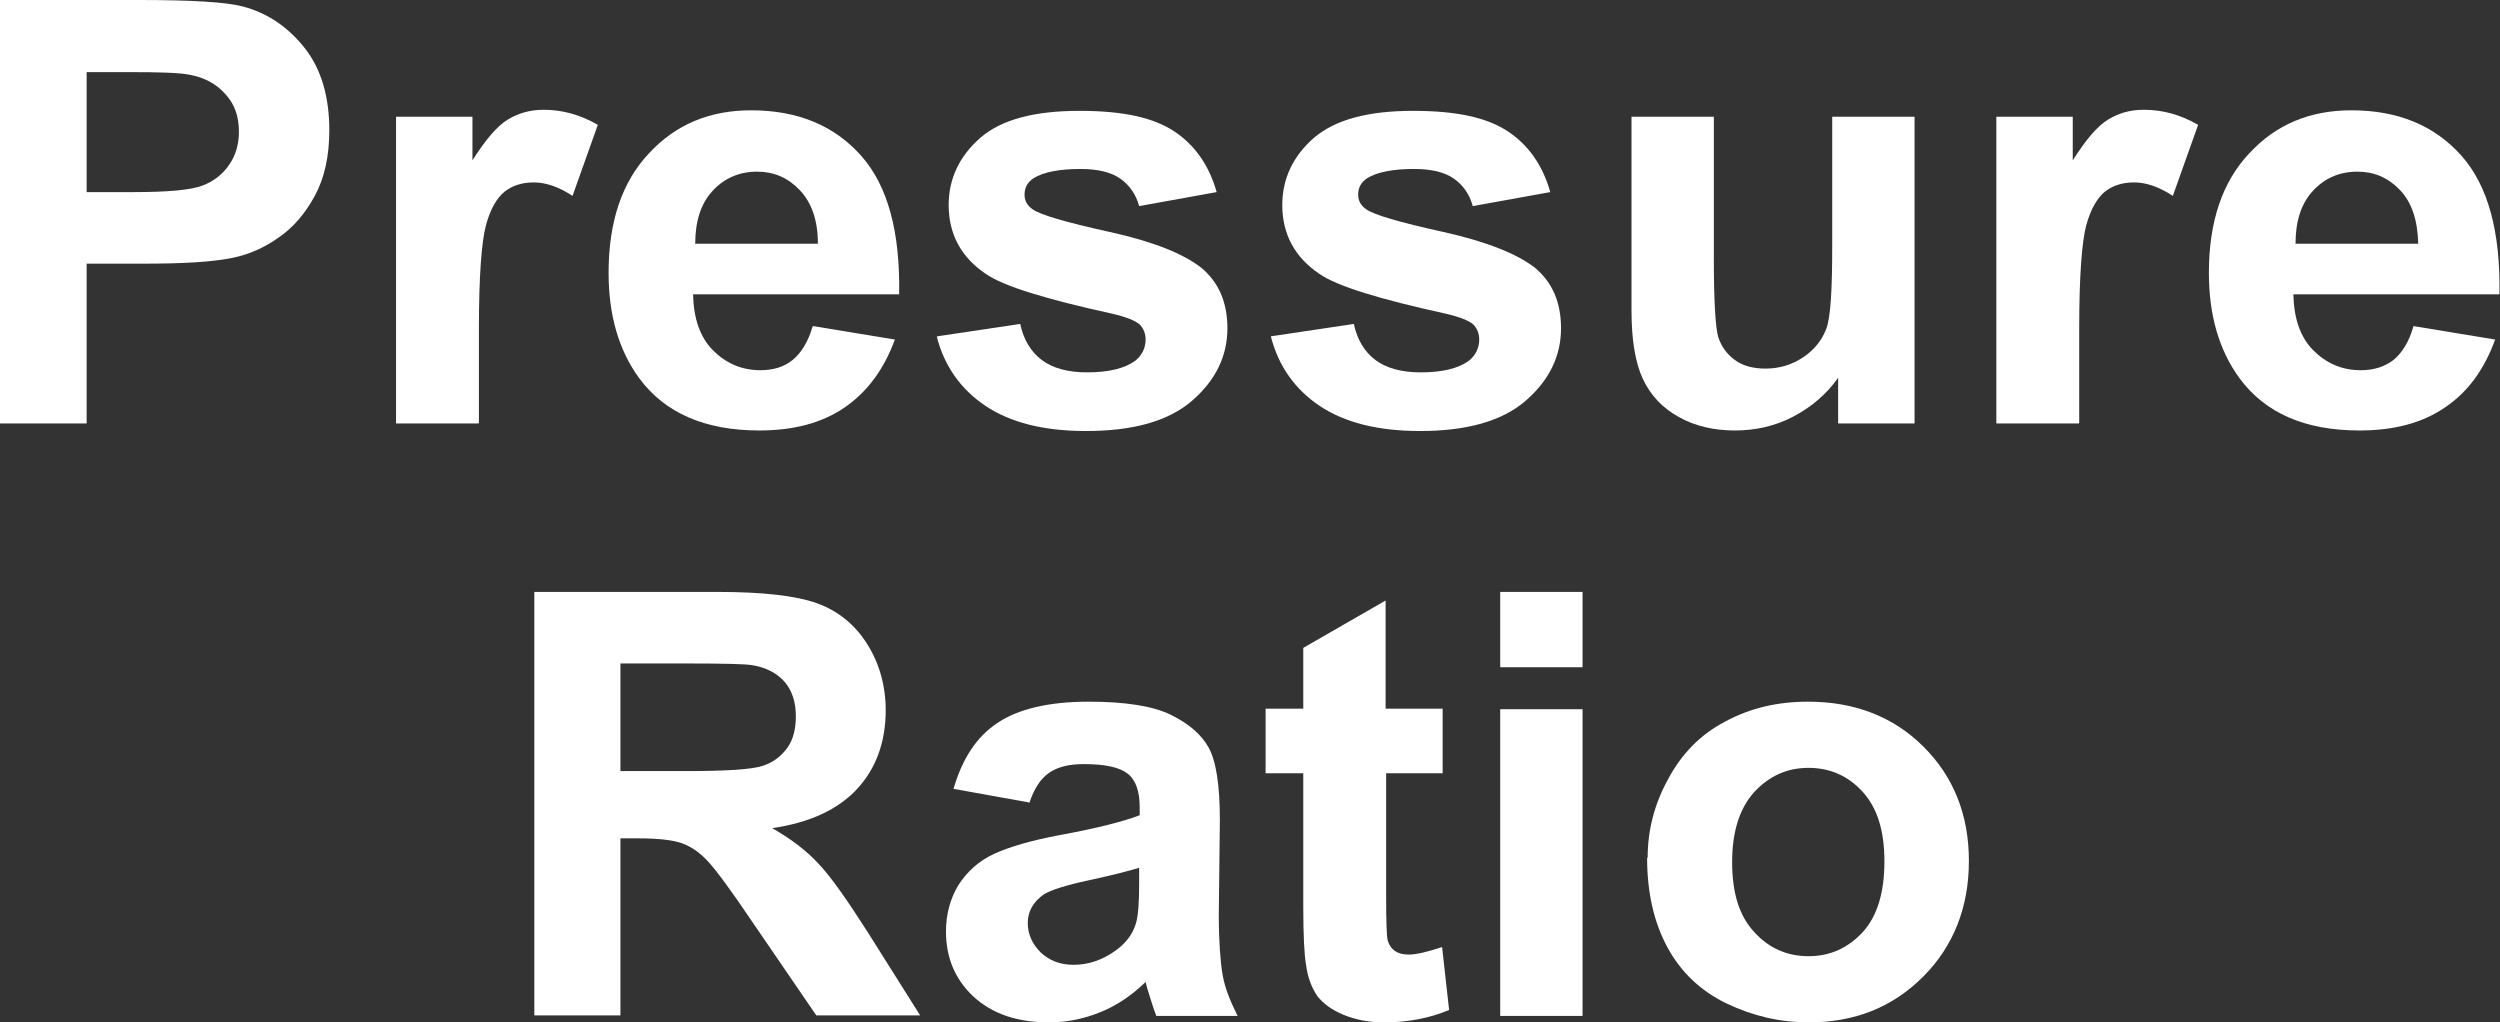 <?xml version="1.0" encoding="UTF-8"?><svg id="_圖層_1" xmlns="http://www.w3.org/2000/svg" viewBox="0 0 46.46 19"><rect x="0" y="0" width="46.46" height="19" fill="#333333" stroke="none"/><defs><style>.cls-1{fill:#fff;}</style></defs><path class="cls-1" d="M0,7.87V0H2.59c.98,0,1.62,.04,1.92,.12,.46,.12,.84,.38,1.15,.77s.46,.91,.46,1.53c0,.48-.09,.89-.27,1.22s-.4,.59-.68,.78c-.27,.19-.55,.31-.84,.37-.38,.08-.94,.11-1.67,.11H1.61v2.97H0ZM1.61,1.33V3.57h.88c.63,0,1.06-.04,1.27-.12,.21-.08,.38-.21,.5-.39,.12-.17,.18-.38,.18-.61,0-.29-.08-.52-.26-.71-.17-.19-.39-.3-.65-.35-.19-.04-.58-.05-1.16-.05h-.78Z"/><path class="cls-1" d="M8.89,7.87h-1.53V2.17h1.42v.81c.24-.38,.46-.64,.66-.76s.42-.18,.66-.18c.35,0,.68,.09,1.01,.28l-.47,1.32c-.26-.17-.5-.25-.72-.25s-.4,.06-.54,.17c-.15,.12-.27,.33-.35,.63s-.13,.94-.13,1.91v1.76Z"/><path class="cls-1" d="M15.11,6.06l1.52,.25c-.2,.55-.51,.97-.93,1.26-.42,.29-.95,.43-1.59,.43-1,0-1.75-.32-2.23-.97-.38-.52-.57-1.17-.57-1.96,0-.95,.25-1.69,.75-2.22,.5-.54,1.13-.8,1.9-.8,.86,0,1.54,.28,2.04,.84,.5,.56,.73,1.42,.71,2.58h-3.83c.01,.45,.13,.8,.37,1.04s.53,.37,.88,.37c.24,0,.44-.06,.6-.19,.16-.13,.29-.34,.37-.62Zm.09-1.53c0-.44-.12-.77-.34-1-.22-.23-.48-.34-.79-.34-.33,0-.61,.12-.83,.36-.22,.24-.32,.57-.32,.98h2.29Z"/><path class="cls-1" d="M17.42,6.25l1.54-.23c.06,.29,.2,.52,.4,.67,.2,.15,.48,.23,.84,.23,.4,0,.69-.07,.89-.21,.13-.1,.2-.24,.2-.4,0-.11-.04-.21-.11-.28-.08-.07-.25-.14-.51-.2-1.23-.27-2.02-.51-2.35-.74-.46-.31-.69-.74-.69-1.28,0-.49,.2-.91,.59-1.25s1.01-.5,1.84-.5,1.38,.13,1.76,.38c.38,.25,.65,.63,.79,1.13l-1.44,.26c-.06-.22-.18-.39-.35-.51-.17-.12-.42-.18-.74-.18-.4,0-.69,.06-.87,.17-.12,.08-.17,.18-.17,.31,0,.11,.05,.2,.15,.27,.14,.1,.61,.24,1.43,.42s1.38,.41,1.71,.67c.32,.27,.48,.64,.48,1.12,0,.52-.22,.97-.66,1.35-.44,.38-1.1,.56-1.97,.56-.79,0-1.41-.16-1.87-.47s-.76-.74-.9-1.28Z"/><path class="cls-1" d="M23.62,6.25l1.54-.23c.06,.29,.2,.52,.4,.67s.48,.23,.84,.23c.4,0,.69-.07,.89-.21,.13-.1,.2-.24,.2-.4,0-.11-.04-.21-.11-.28-.08-.07-.25-.14-.51-.2-1.23-.27-2.02-.51-2.35-.74-.46-.31-.69-.74-.69-1.28,0-.49,.2-.91,.59-1.25,.4-.34,1.01-.5,1.84-.5s1.38,.13,1.76,.38c.38,.25,.65,.63,.79,1.13l-1.44,.26c-.06-.22-.18-.39-.35-.51-.17-.12-.42-.18-.74-.18-.4,0-.69,.06-.87,.17-.12,.08-.17,.18-.17,.31,0,.11,.05,.2,.15,.27,.14,.1,.61,.24,1.43,.42,.81,.18,1.38,.41,1.71,.67,.32,.27,.48,.64,.48,1.12,0,.52-.22,.97-.66,1.35-.44,.38-1.1,.56-1.96,.56-.79,0-1.41-.16-1.87-.47s-.76-.74-.9-1.28Z"/><path class="cls-1" d="M34.16,7.87v-.85c-.21,.3-.49,.54-.83,.72-.34,.18-.71,.26-1.09,.26s-.74-.08-1.04-.25c-.31-.17-.53-.41-.67-.71-.14-.3-.21-.73-.21-1.26V2.17h1.53v2.62c0,.8,.03,1.29,.08,1.47,.06,.18,.16,.32,.31,.43s.34,.16,.57,.16c.26,0,.49-.07,.7-.21s.35-.32,.43-.53c.08-.21,.11-.72,.11-1.54V2.17h1.53V7.87h-1.42Z"/><path class="cls-1" d="M38.63,7.87h-1.53V2.17h1.42v.81c.24-.38,.46-.64,.66-.76s.41-.18,.66-.18c.35,0,.68,.09,1.01,.28l-.47,1.32c-.26-.17-.5-.25-.72-.25s-.4,.06-.54,.17-.27,.33-.35,.63c-.08,.3-.13,.94-.13,1.91v1.76Z"/><path class="cls-1" d="M44.85,6.06l1.52,.25c-.2,.55-.5,.97-.93,1.26-.42,.29-.95,.43-1.59,.43-1.01,0-1.75-.32-2.23-.97-.38-.52-.57-1.17-.57-1.96,0-.95,.25-1.69,.75-2.22,.5-.54,1.13-.8,1.9-.8,.86,0,1.54,.28,2.04,.84,.5,.56,.73,1.42,.71,2.58h-3.83c.01,.45,.13,.8,.37,1.04s.53,.37,.88,.37c.24,0,.44-.06,.61-.19,.16-.13,.29-.34,.37-.62Zm.09-1.53c-.01-.44-.12-.77-.34-1-.22-.23-.48-.34-.79-.34-.33,0-.61,.12-.83,.36-.22,.24-.32,.57-.32,.98h2.29Z"/><path class="cls-1" d="M9.93,18.87v-7.87h3.39c.85,0,1.47,.07,1.86,.21s.7,.39,.93,.75,.35,.78,.35,1.24c0,.59-.18,1.08-.53,1.46s-.88,.63-1.58,.73c.35,.2,.64,.42,.86,.66,.23,.24,.53,.67,.92,1.28l.97,1.54h-1.93l-1.17-1.71c-.41-.61-.7-1-.85-1.16s-.31-.27-.48-.33c-.17-.06-.44-.09-.81-.09h-.33v3.29h-1.61Zm1.61-4.54h1.19c.77,0,1.25-.03,1.45-.1,.19-.06,.34-.18,.45-.33s.16-.35,.16-.59c0-.26-.07-.48-.21-.64s-.35-.27-.61-.31c-.13-.02-.52-.03-1.18-.03h-1.26v2Z"/><path class="cls-1" d="M19.11,14.91l-1.39-.25c.16-.55,.42-.96,.81-1.22,.38-.26,.95-.4,1.7-.4,.68,0,1.19,.08,1.52,.24s.57,.36,.71,.61,.21,.7,.21,1.35l-.02,1.76c0,.5,.03,.87,.07,1.11s.14,.49,.28,.77h-1.51c-.04-.1-.09-.25-.15-.45-.03-.09-.04-.15-.05-.18-.26,.25-.54,.44-.84,.56-.3,.12-.61,.19-.95,.19-.6,0-1.06-.16-1.41-.48-.34-.32-.51-.72-.51-1.21,0-.32,.08-.61,.23-.86,.16-.25,.38-.45,.66-.58,.28-.13,.69-.25,1.22-.35,.71-.13,1.21-.26,1.49-.37v-.15c0-.29-.07-.5-.22-.62-.15-.12-.42-.18-.82-.18-.27,0-.48,.05-.64,.16s-.28,.29-.37,.56Zm2.05,1.22c-.2,.06-.51,.14-.93,.23-.42,.09-.7,.18-.83,.26-.2,.14-.3,.32-.3,.53s.08,.39,.24,.55c.16,.15,.36,.23,.61,.23,.28,0,.54-.09,.79-.27,.19-.14,.31-.3,.37-.5,.04-.13,.06-.37,.06-.74v-.3Z"/><path class="cls-1" d="M26.81,13.17v1.2h-1.05v2.3c0,.47,.01,.74,.03,.81s.06,.14,.13,.19c.07,.05,.16,.07,.26,.07,.14,0,.35-.05,.62-.14l.13,1.17c-.36,.15-.76,.23-1.21,.23-.28,0-.53-.05-.75-.14-.22-.09-.38-.21-.49-.35-.1-.15-.18-.34-.21-.59-.03-.17-.05-.53-.05-1.06v-2.49h-.7v-1.2h.7v-1.13l1.53-.88v2.01h1.05Z"/><path class="cls-1" d="M27.88,12.4v-1.4h1.53v1.4h-1.53Zm0,6.48v-5.7h1.53v5.7h-1.53Z"/><path class="cls-1" d="M30.62,15.94c0-.5,.12-.99,.38-1.46,.25-.47,.6-.83,1.06-1.07,.46-.25,.97-.37,1.54-.37,.87,0,1.59,.28,2.15,.84s.84,1.27,.84,2.12-.28,1.58-.85,2.15-1.27,.85-2.13,.85c-.53,0-1.04-.12-1.52-.35s-.85-.58-1.1-1.04c-.25-.46-.38-1.01-.38-1.67Zm1.57,.08c0,.57,.13,1,.41,1.3,.27,.3,.61,.45,1.01,.45s.73-.15,1.01-.45c.27-.3,.4-.74,.4-1.31s-.13-.99-.4-1.29c-.27-.3-.61-.45-1.01-.45s-.73,.15-1.01,.45c-.27,.3-.41,.73-.41,1.3Z"/></svg>